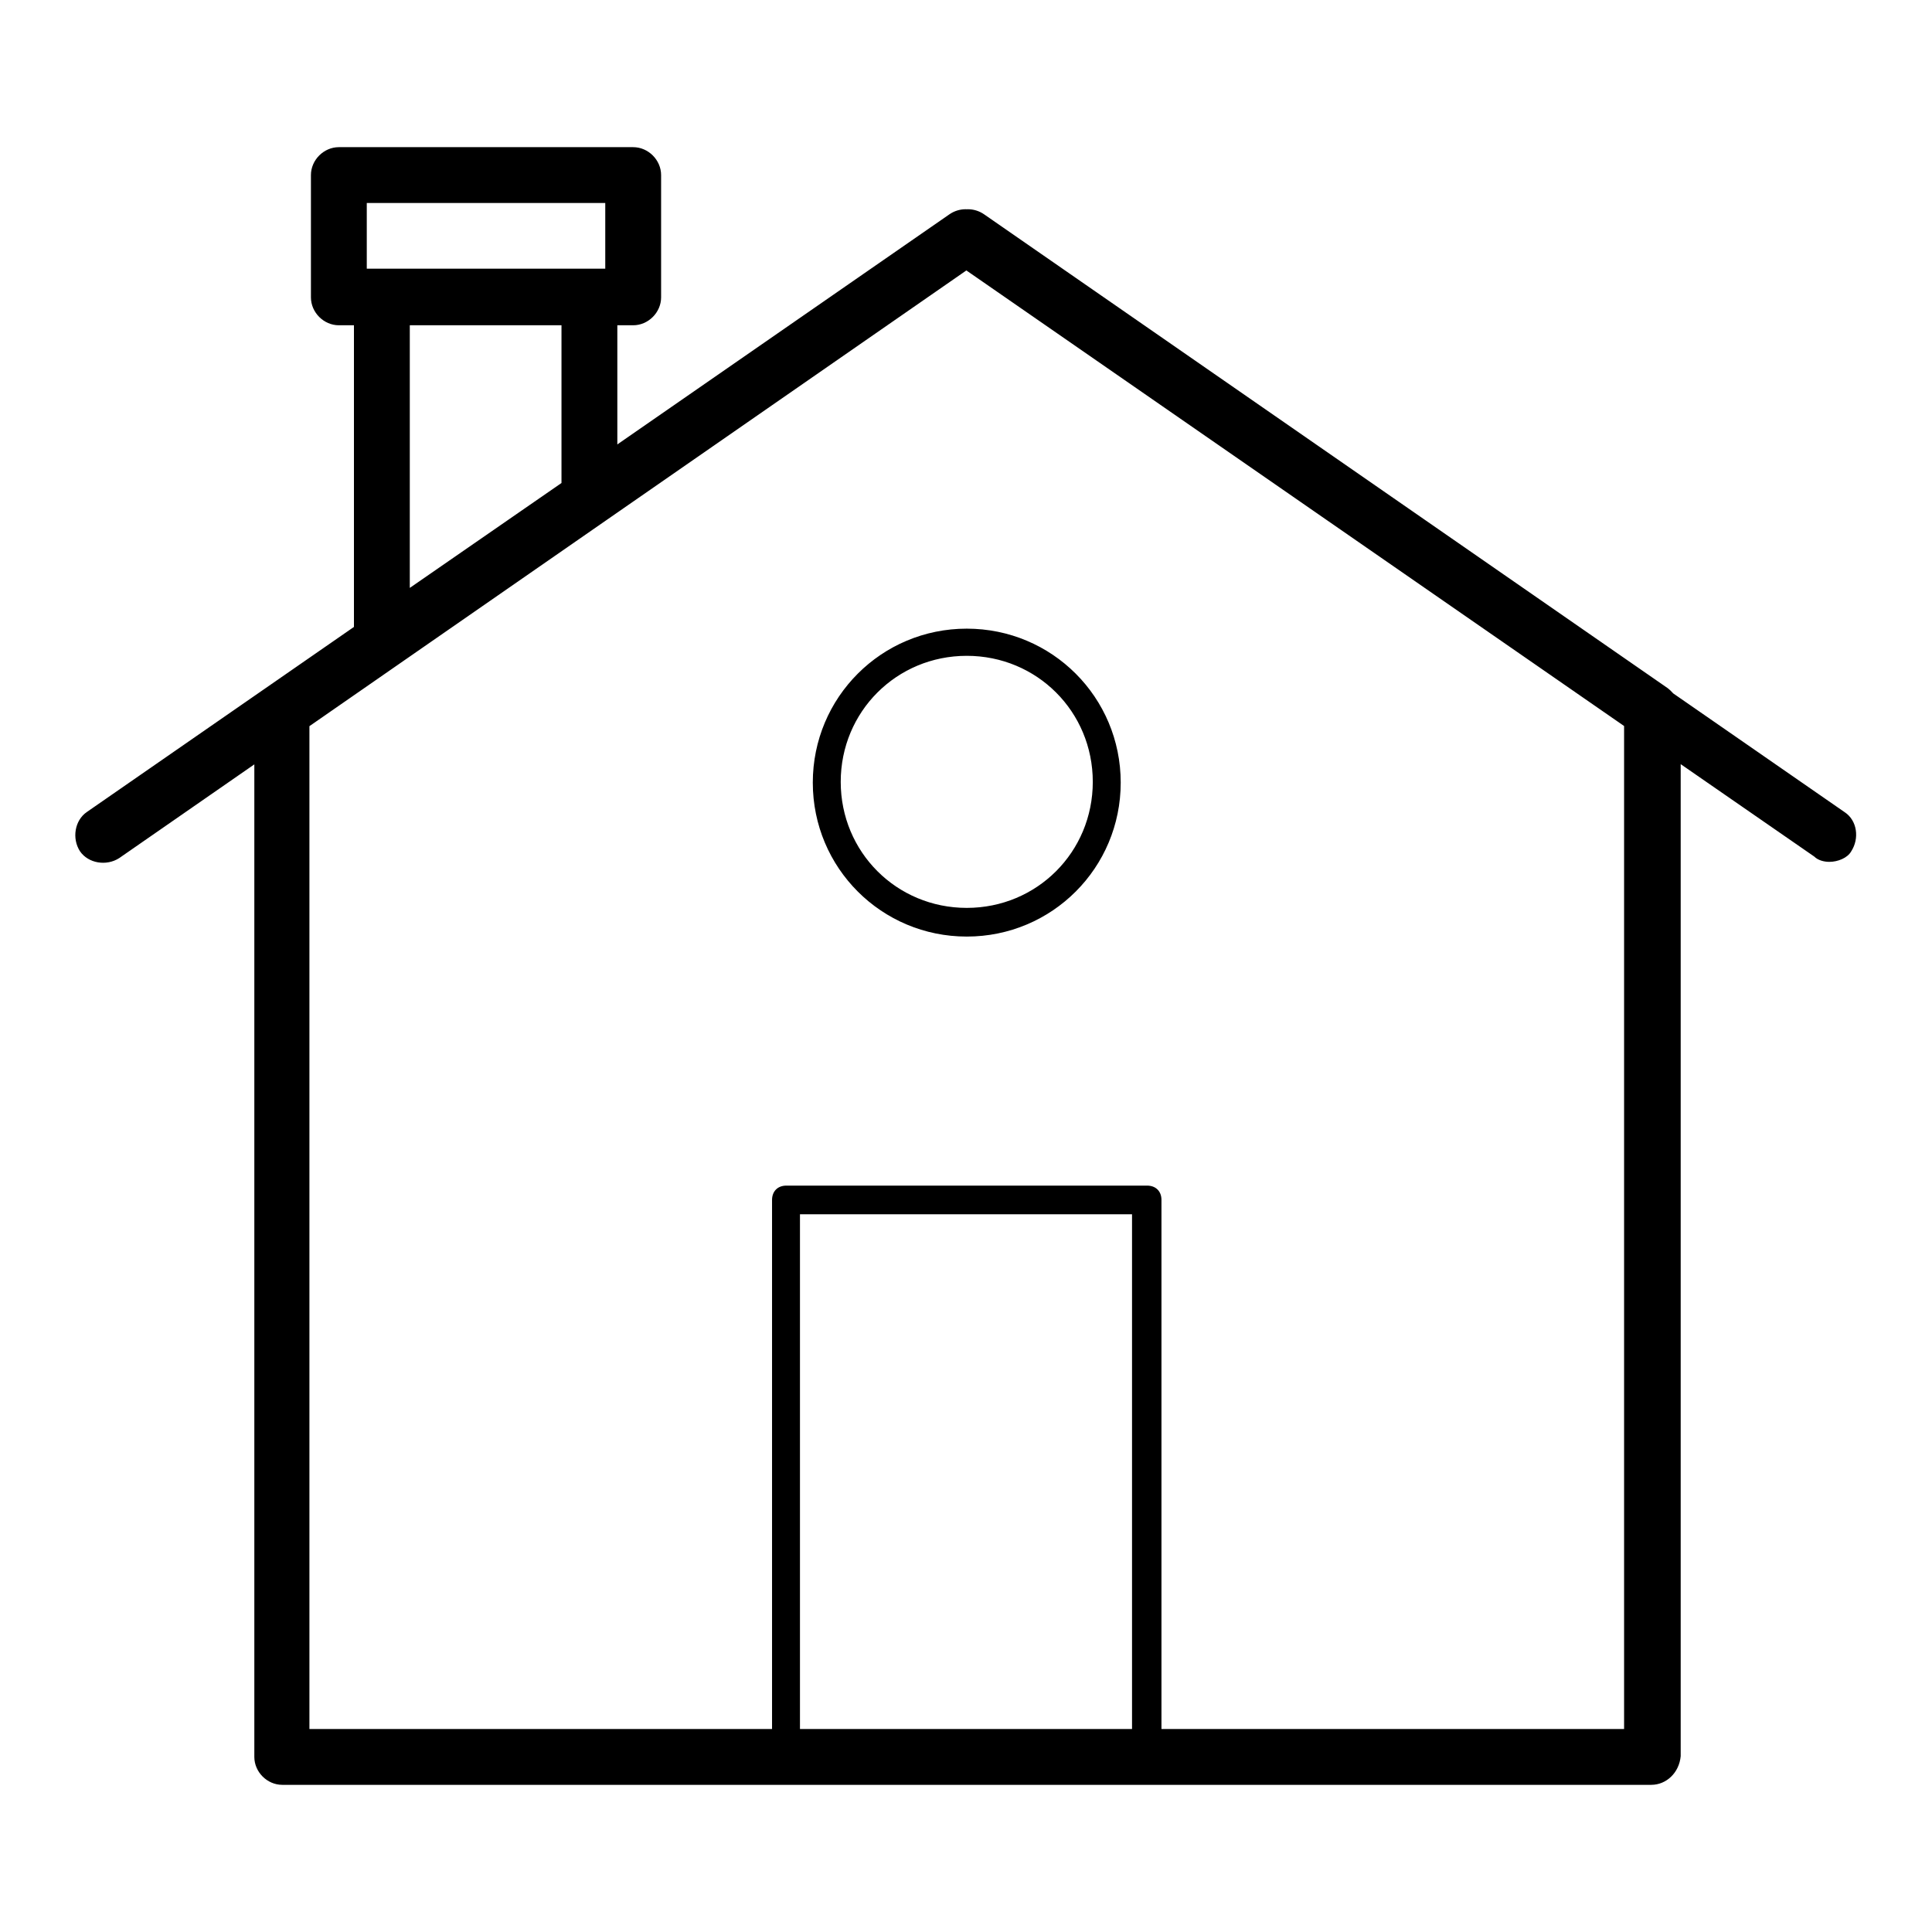 <?xml version="1.0" encoding="utf-8"?>
<!-- Svg Vector Icons : http://www.onlinewebfonts.com/icon -->
<!DOCTYPE svg PUBLIC "-//W3C//DTD SVG 1.1//EN" "http://www.w3.org/Graphics/SVG/1.1/DTD/svg11.dtd">
<svg version="1.1" xmlns="http://www.w3.org/2000/svg" xmlns:xlink="http://www.w3.org/1999/xlink" x="0px" y="0px" viewBox="0 0 256 256" enable-background="new 0 0 256 256" xml:space="preserve">
<g> <path fill="#000000" d="M218.8,236.5H37.4c-2,0-3.7-1.7-3.7-3.7V94.4c0-1.3,0.6-2.4,1.7-3l90.7-63c1.3-0.9,3-0.9,4.3,0L221,91.2 c0.9,0.7,1.7,1.9,1.7,3v138.5C222.5,234.9,220.8,236.5,218.8,236.5z M41.1,229.1h174.1V96.2l-87.2-60.4l-87,60.4V229.1L41.1,229.1z  M242.4,114.2c-0.7,0-1.5-0.2-2-0.7L128.1,35.8L15.8,113.7c-1.7,1.1-4.1,0.7-5.2-0.9c-1.1-1.7-0.7-4.1,0.9-5.2l114.3-79.2 c1.3-0.9,3-0.9,4.3,0l114.3,79.2c1.7,1.1,2,3.5,0.9,5.2C244.8,113.7,243.5,114.2,242.4,114.2z M152.1,234.7h-47.9 c-1.1,0-1.9-0.7-1.9-1.9V159c0-1.1,0.7-1.9,1.9-1.9h47.8c1.1,0,1.9,0.7,1.9,1.9v73.8C153.9,233.9,153,234.7,152.1,234.7z M106,231 h44v-70.1h-44V231z M50.6,88.8c-0.6,0-1.1-0.2-1.7-0.4c-1.3-0.6-2-1.9-2-3.3V39.4c0-2,1.7-3.7,3.7-3.7h27.5c2,0,3.7,1.7,3.7,3.7 v26.6c0,1.3-0.6,2.4-1.7,3L52.6,88C52.1,88.6,51.3,88.8,50.6,88.8z M54.3,43.1v34.8l20.1-13.9V43.1H54.3z M83.9,43.1h-39 c-2,0-3.7-1.7-3.7-3.7V23.2c0-2,1.7-3.7,3.7-3.7h39c2,0,3.7,1.7,3.7,3.7v16.2C87.6,41.4,85.9,43.1,83.9,43.1z M48.6,35.6h31.6v-8.7 H48.6V35.6z M128.1,124.1c-11.3,0-20.4-9.1-20.4-20.4c0-11.3,9.1-20.4,20.4-20.4c11.3,0,20.4,9.1,20.4,20.4 C148.5,115,139.4,124.1,128.1,124.1z M128.1,86.9c-9.3,0-16.7,7.4-16.7,16.7s7.4,16.7,16.7,16.7c9.3,0,16.7-7.4,16.7-16.7 S137.4,86.9,128.1,86.9z"/></g>
</svg>